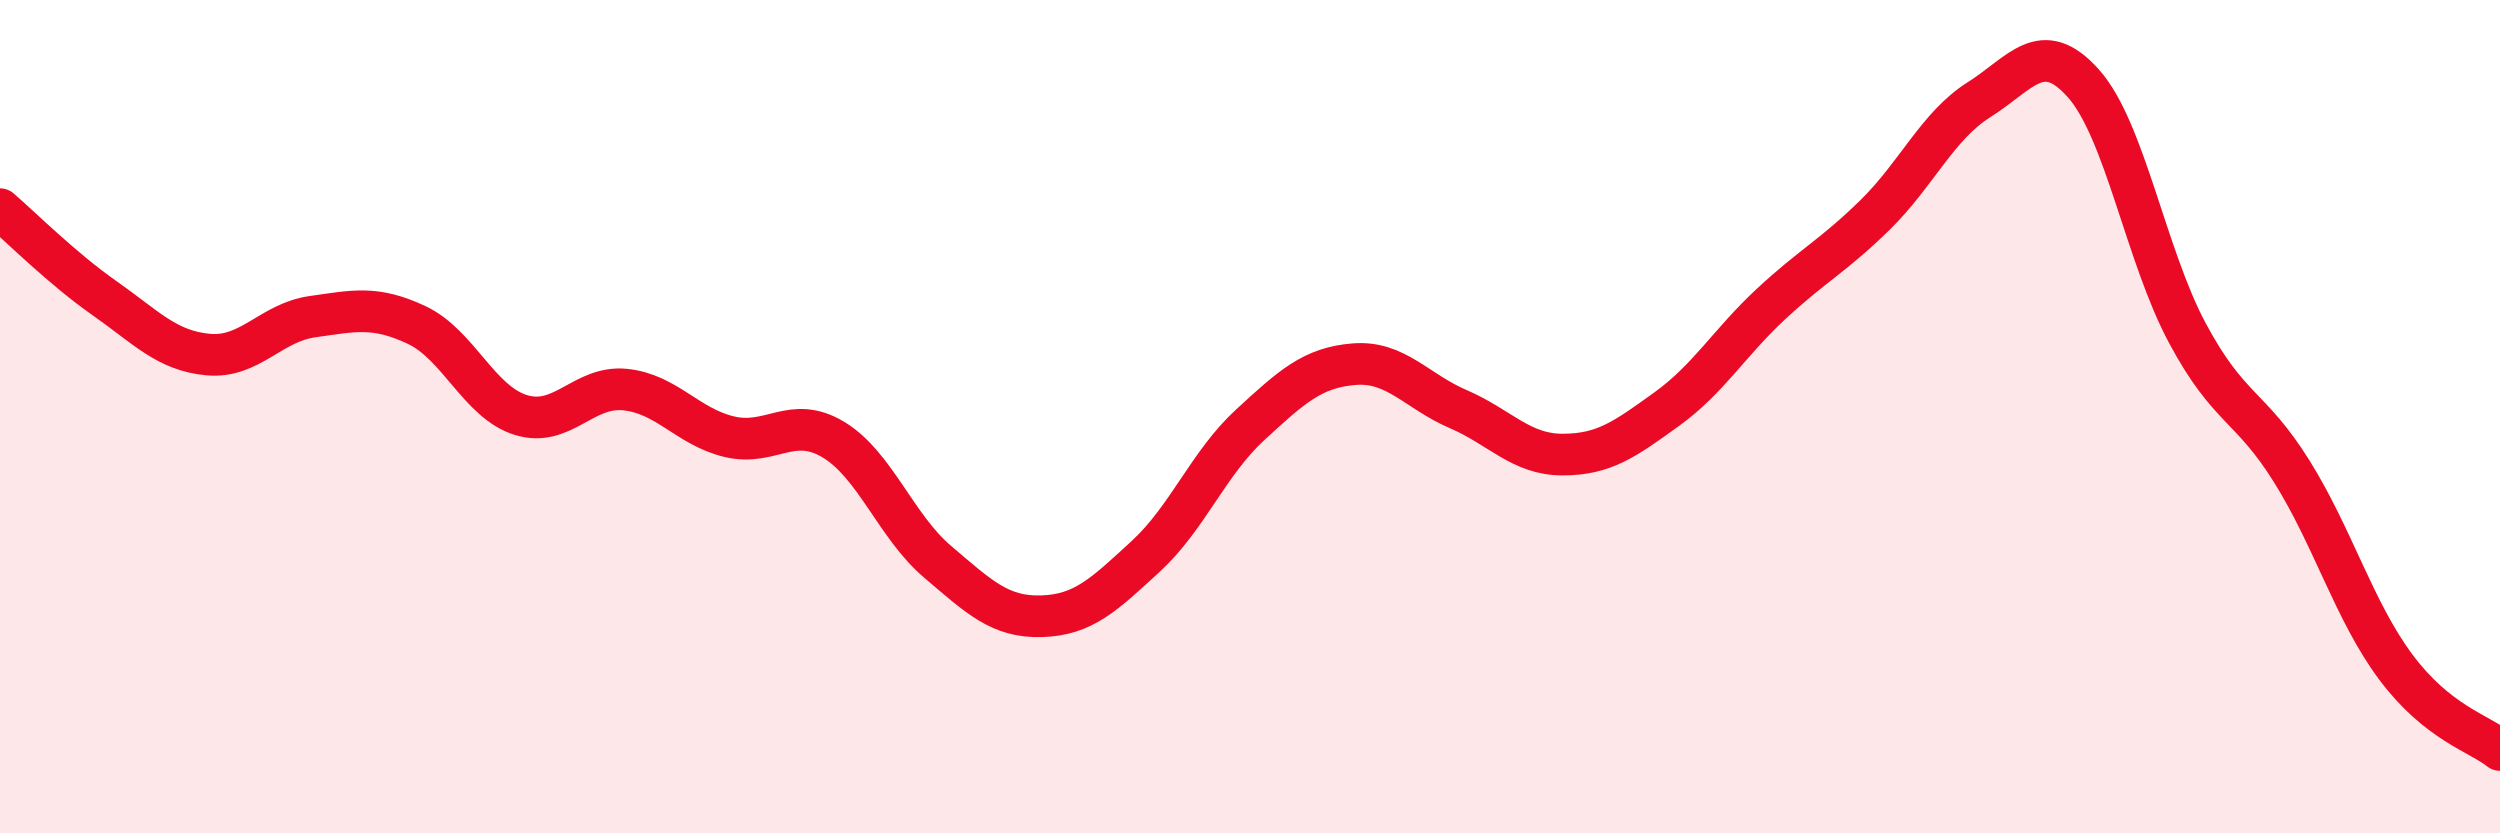 
    <svg width="60" height="20" viewBox="0 0 60 20" xmlns="http://www.w3.org/2000/svg">
      <path
        d="M 0,5.02 C 0.5,5.45 1.5,6.45 2.5,7.15 C 3.5,7.85 4,8.42 5,8.51 C 6,8.6 6.5,7.74 7.5,7.6 C 8.5,7.46 9,7.33 10,7.8 C 11,8.27 11.5,9.65 12.5,9.96 C 13.5,10.27 14,9.25 15,9.35 C 16,9.45 16.5,10.24 17.5,10.48 C 18.5,10.72 19,9.95 20,10.55 C 21,11.15 21.5,12.63 22.5,13.48 C 23.5,14.33 24,14.82 25,14.79 C 26,14.76 26.5,14.27 27.5,13.35 C 28.5,12.43 29,11.12 30,10.2 C 31,9.28 31.5,8.82 32.5,8.74 C 33.5,8.66 34,9.39 35,9.82 C 36,10.25 36.5,10.91 37.5,10.91 C 38.5,10.91 39,10.54 40,9.82 C 41,9.1 41.5,8.23 42.5,7.3 C 43.5,6.37 44,6.14 45,5.16 C 46,4.18 46.5,3.02 47.5,2.39 C 48.5,1.76 49,0.88 50,2 C 51,3.12 51.5,6.14 52.5,8 C 53.5,9.86 54,9.71 55,11.31 C 56,12.91 56.5,14.67 57.5,16.01 C 58.5,17.35 59.5,17.6 60,18L60 20L0 20Z"
        fill="#EB0A25"
        opacity="0.1"
        stroke-linecap="round"
        stroke-linejoin="round"
      />
      <path
        d="M 0,5.02 C 0.5,5.45 1.5,6.45 2.5,7.15 C 3.5,7.85 4,8.42 5,8.51 C 6,8.6 6.5,7.74 7.5,7.6 C 8.5,7.46 9,7.33 10,7.8 C 11,8.27 11.5,9.65 12.5,9.96 C 13.5,10.27 14,9.25 15,9.35 C 16,9.45 16.5,10.24 17.5,10.48 C 18.5,10.72 19,9.95 20,10.55 C 21,11.15 21.5,12.63 22.5,13.48 C 23.5,14.33 24,14.82 25,14.79 C 26,14.76 26.5,14.27 27.5,13.35 C 28.5,12.43 29,11.12 30,10.2 C 31,9.28 31.5,8.82 32.5,8.74 C 33.5,8.66 34,9.39 35,9.82 C 36,10.25 36.5,10.91 37.5,10.91 C 38.5,10.91 39,10.54 40,9.82 C 41,9.1 41.5,8.23 42.5,7.3 C 43.5,6.37 44,6.14 45,5.16 C 46,4.18 46.5,3.02 47.5,2.39 C 48.5,1.76 49,0.88 50,2 C 51,3.12 51.5,6.14 52.5,8 C 53.5,9.86 54,9.71 55,11.31 C 56,12.91 56.5,14.67 57.5,16.01 C 58.5,17.35 59.5,17.6 60,18"
        stroke="#EB0A25"
        stroke-width="1"
        fill="none"
        stroke-linecap="round"
        stroke-linejoin="round"
      />
    </svg>
  